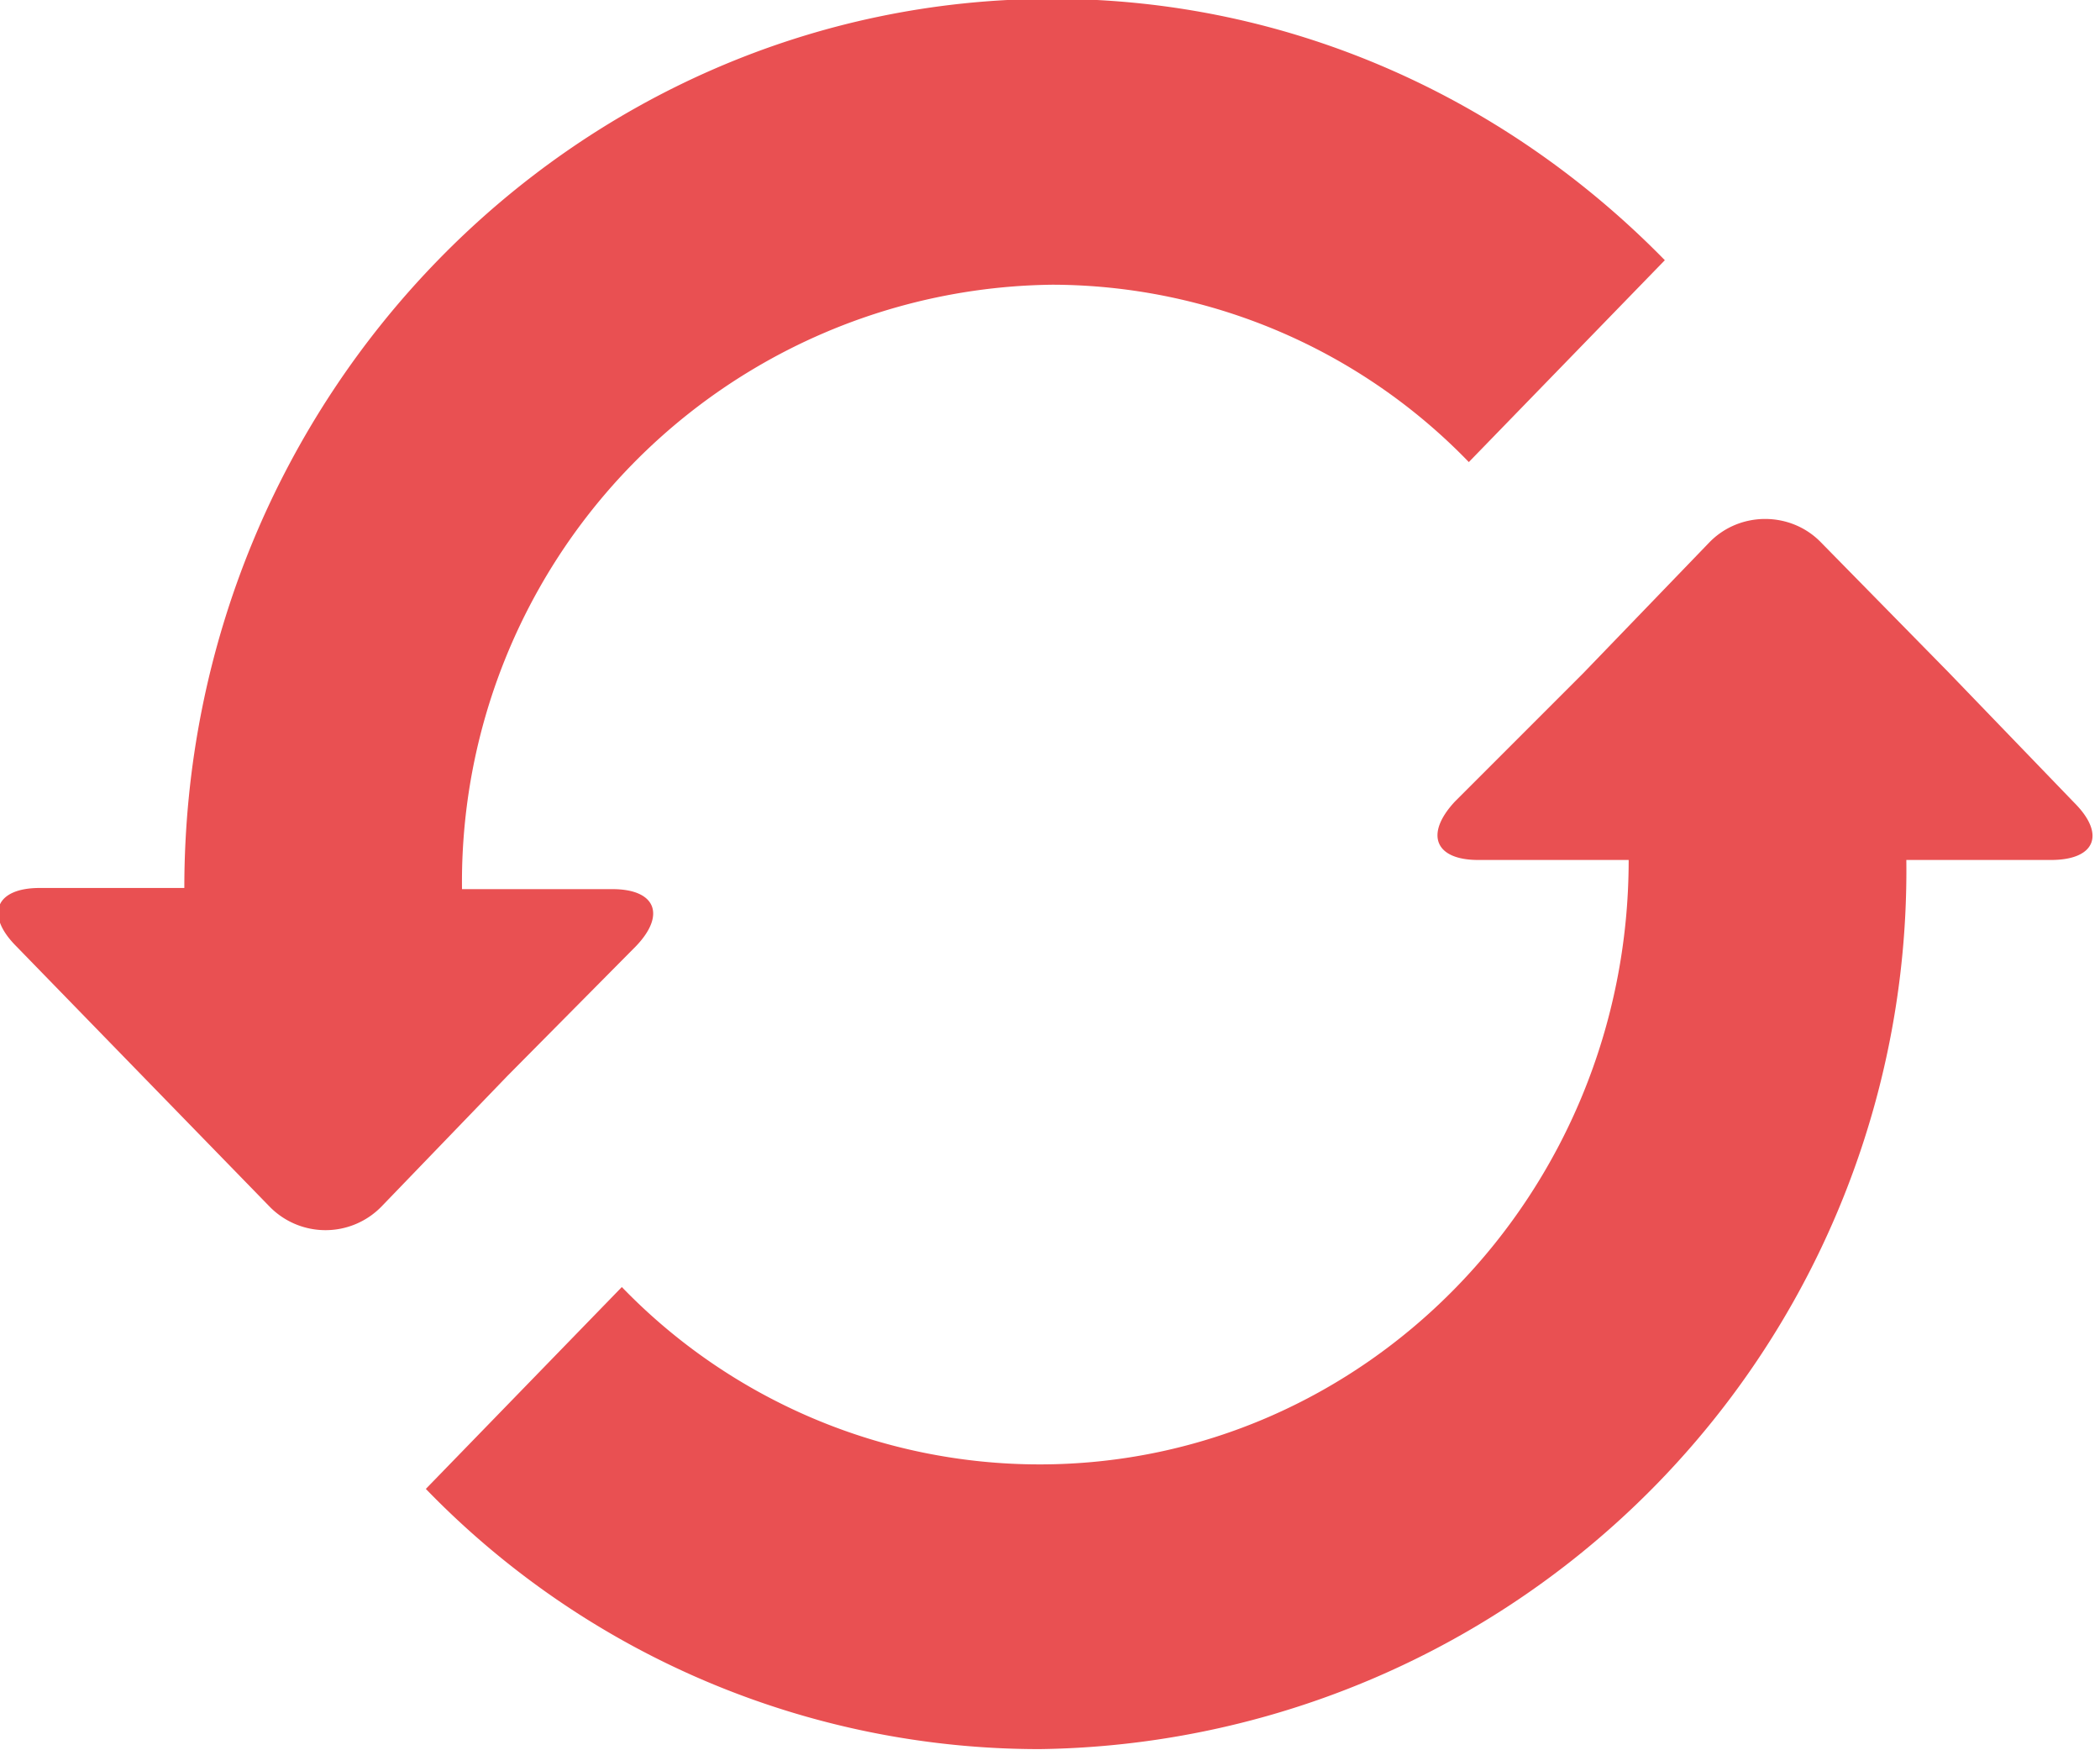 <svg xmlns="http://www.w3.org/2000/svg" xmlns:xlink="http://www.w3.org/1999/xlink" width="18" height="15" viewBox="0 0 18 15"><defs><path id="y6hpa" d="M1288.27 1241.23l-1.68 1.73a4.98 4.98 0 0 0-3.57-1.52 5.12 5.12 0 0 0-5.06 5.18h1.29c.37 0 .46.22.2.49l-1.1 1.11-1.08 1.12a.67.67 0 0 1-.96 0l-1.09-1.12-1.08-1.11c-.27-.27-.18-.5.2-.5h1.24c0-4.2 3.33-7.62 7.44-7.62 2.05 0 3.9.86 5.25 2.24zm-10.62 10.53l1.68-1.73a4.98 4.98 0 0 0 3.58 1.52c2.79 0 5.05-2.32 5.05-5.18h-1.29c-.37 0-.46-.22-.2-.5l1.1-1.1 1.08-1.12c.26-.27.7-.27.96 0l1.09 1.11 1.08 1.12c.27.27.18.49-.2.49h-1.24a7.53 7.53 0 0 1-7.43 7.62 7.32 7.32 0 0 1-5.26-2.23z"/></defs><g><g transform="translate(-1274 -1239)"><use fill="#e95052" xlink:href="#y6hpa"/></g></g></svg>